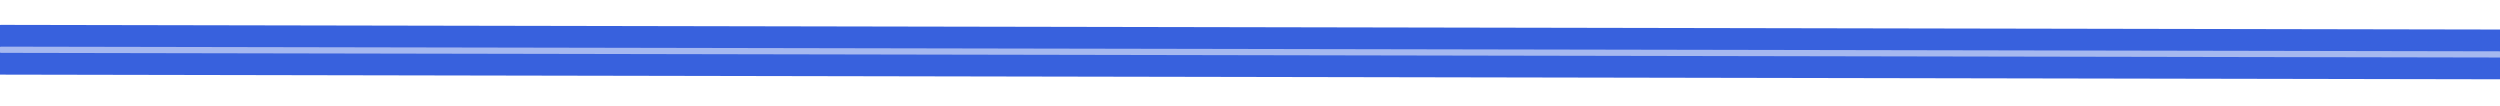 <svg width="402" height="17" viewBox="0 0 402 17" fill="none" xmlns="http://www.w3.org/2000/svg">
<g filter="url(#filter0_f_293_209)">
<path d="M0.21 8L402.21 8.75" stroke="#3861DD" stroke-width="8" stroke-linecap="round"/>
</g>
<path d="M0.21 8L402.21 8.75" stroke="white" stroke-opacity="0.55" stroke-linecap="round"/>
<defs>
<filter id="filter0_f_293_209" x="-7.79" y="0" width="418" height="16.75" filterUnits="userSpaceOnUse" color-interpolation-filters="sRGB">
<feFlood flood-opacity="0" result="BackgroundImageFix"/>
<feBlend mode="normal" in="SourceGraphic" in2="BackgroundImageFix" result="shape"/>
<feGaussianBlur stdDeviation="2" result="effect1_foregroundBlur_293_209"/>
</filter>
</defs>
</svg>
